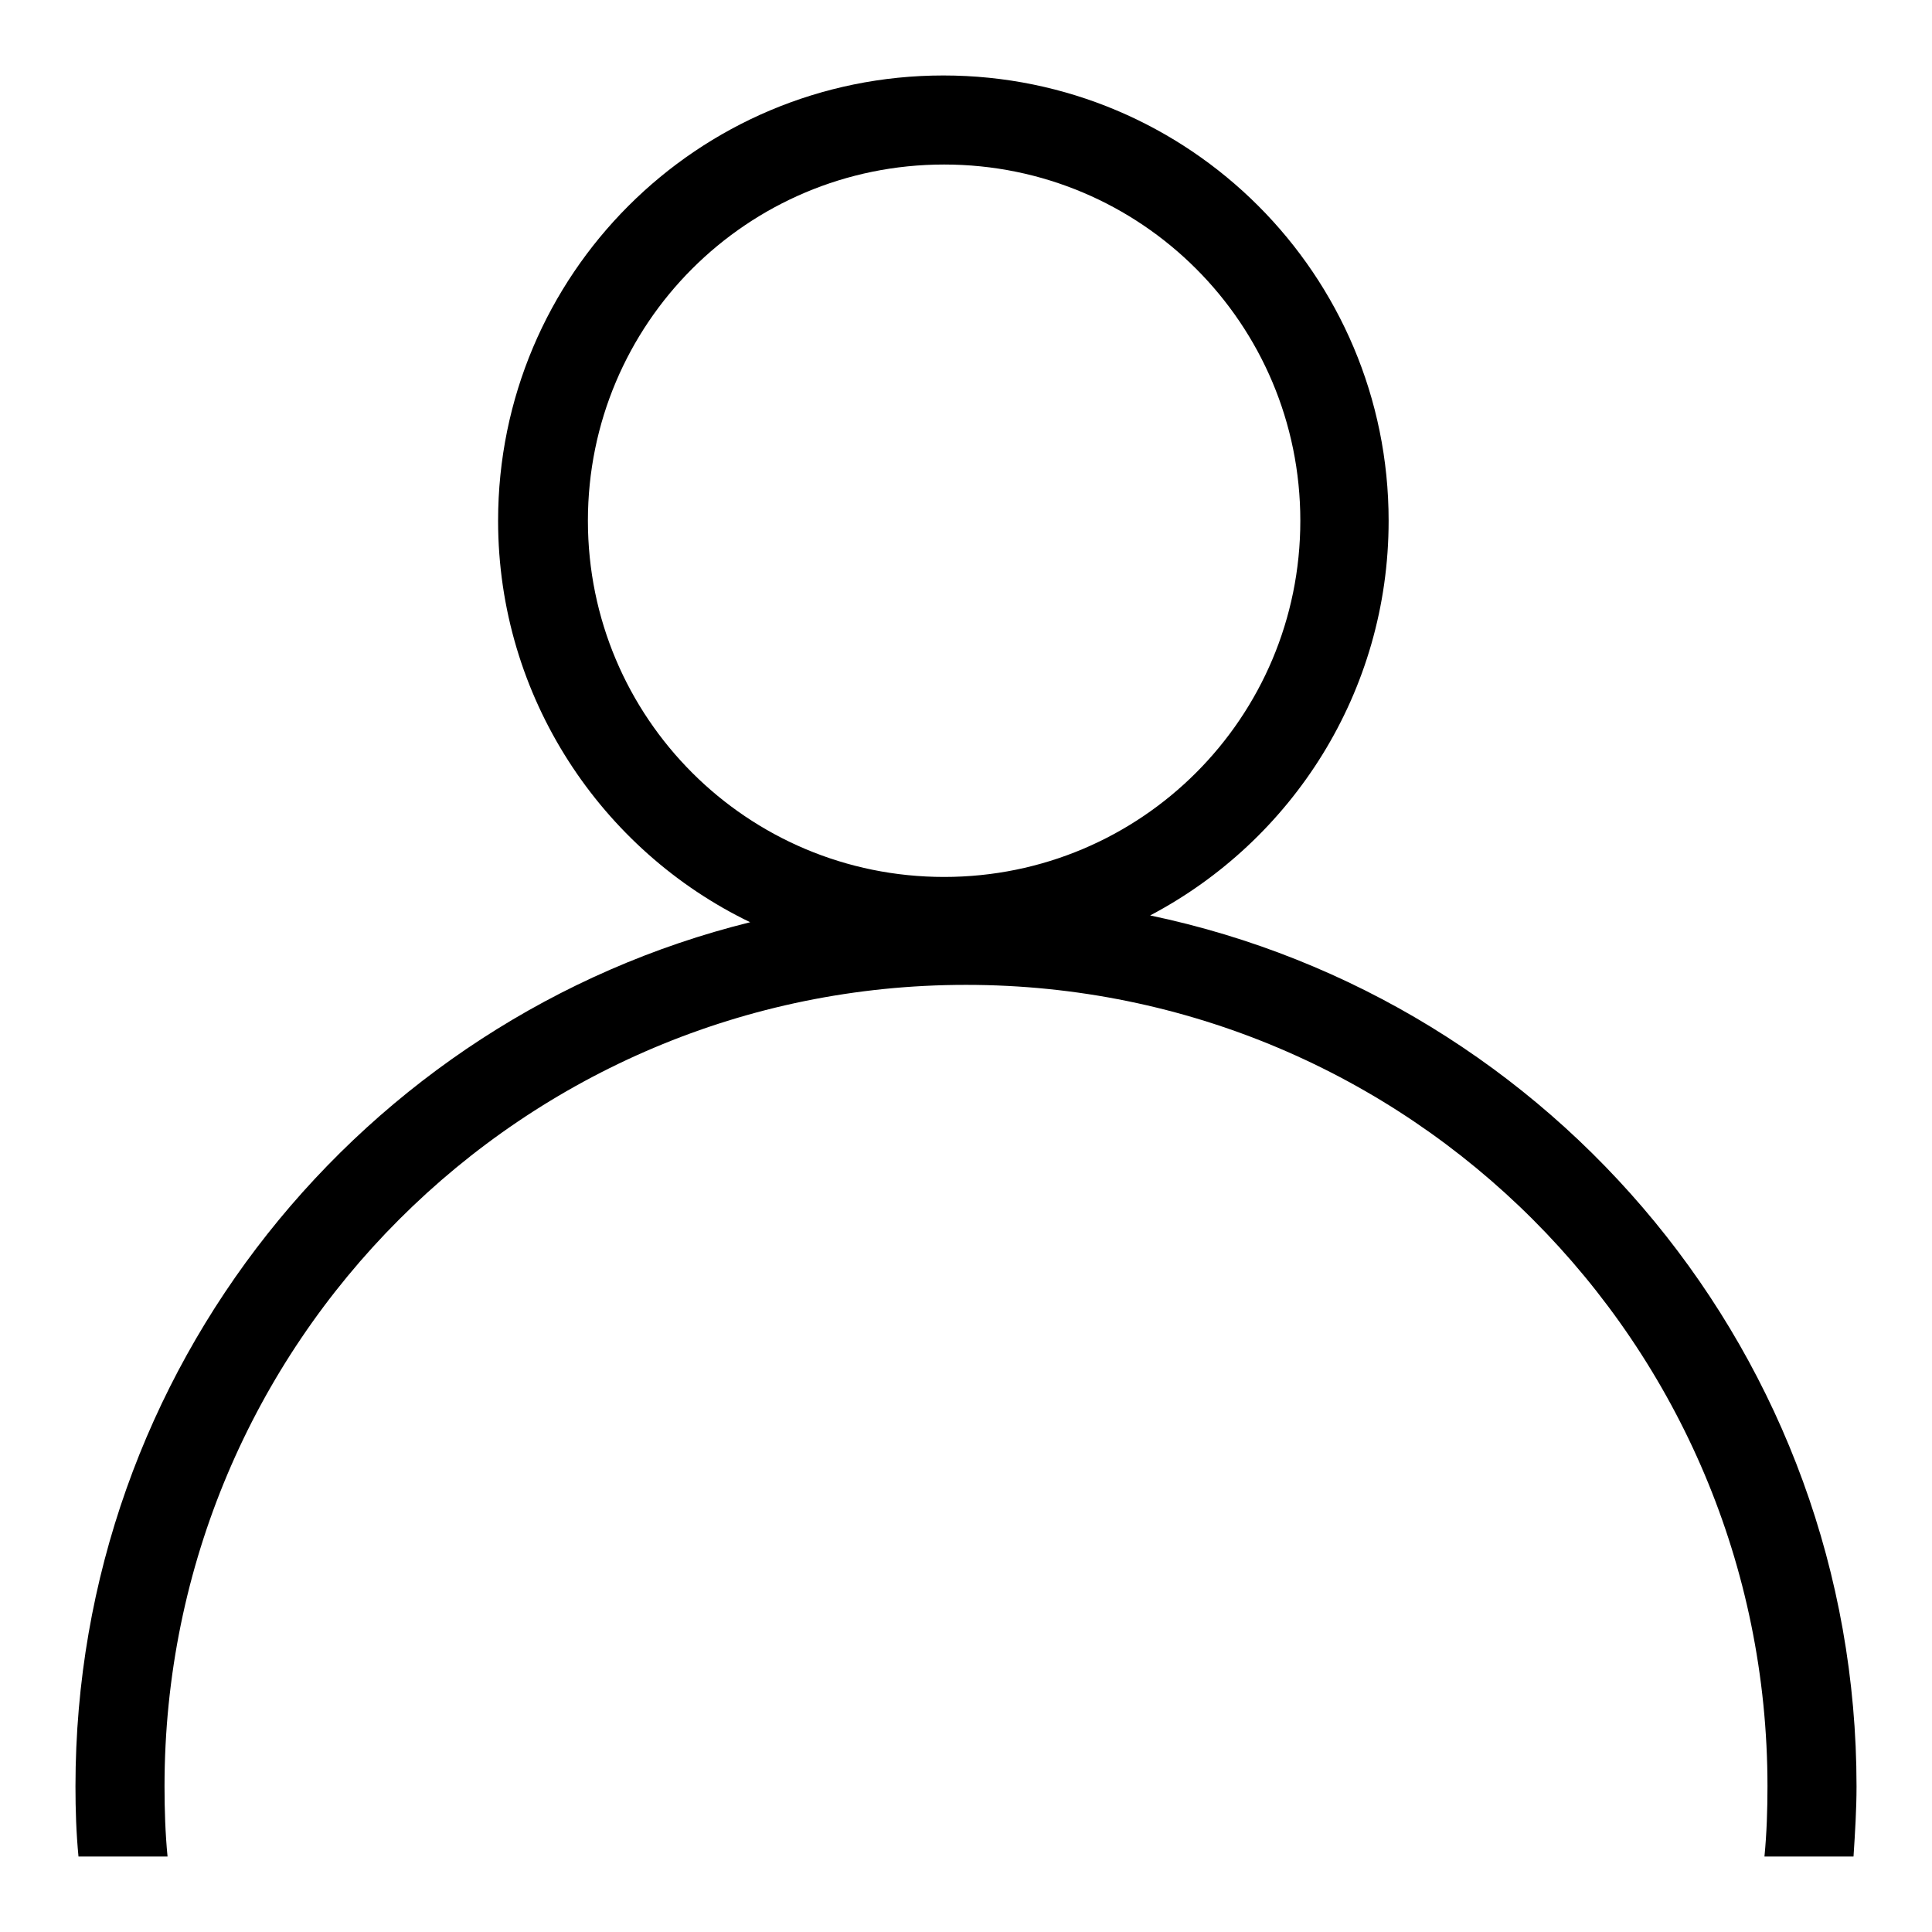 <?xml version="1.0" encoding="utf-8"?>
<!-- Svg Vector Icons : http://www.onlinewebfonts.com/icon -->
<!DOCTYPE svg PUBLIC "-//W3C//DTD SVG 1.1//EN" "http://www.w3.org/Graphics/SVG/1.1/DTD/svg11.dtd">
<svg version="1.1" xmlns="http://www.w3.org/2000/svg" xmlns:xlink="http://www.w3.org/1999/xlink" x="0px" y="0px" viewBox="0 0 256 256" enable-background="new 0 0 256 256" xml:space="preserve">
<g> <path fill="#000000" d="M152.4,121.3C171.2,111.4,184,91.7,184,69c0-32.6-26.4-59-59-59S66,36.4,66,69c0,23.4,13.7,43.7,33.4,53.2 C48.1,134.9,10,181.4,10,236.7c0,3.1,0.1,6.2,0.4,9.3h11.8c-0.3-3.1-0.4-6.2-0.4-9.3c0-58.7,47.5-106.2,106.2-106.2 c58.7,0,106.2,47.5,106.2,106.2c0,3.1-0.1,6.2-0.4,9.3h11.8c0.2-3.1,0.4-6.2,0.4-9.3C246,179.9,205.9,132.5,152.4,121.3z M77.9,69 c0-26.1,21.1-47.2,47.2-47.2c26.1,0,47.2,21.1,47.2,47.2s-21.1,47.2-47.2,47.2C99,116.2,77.9,95.1,77.9,69z"/></g>
</svg>